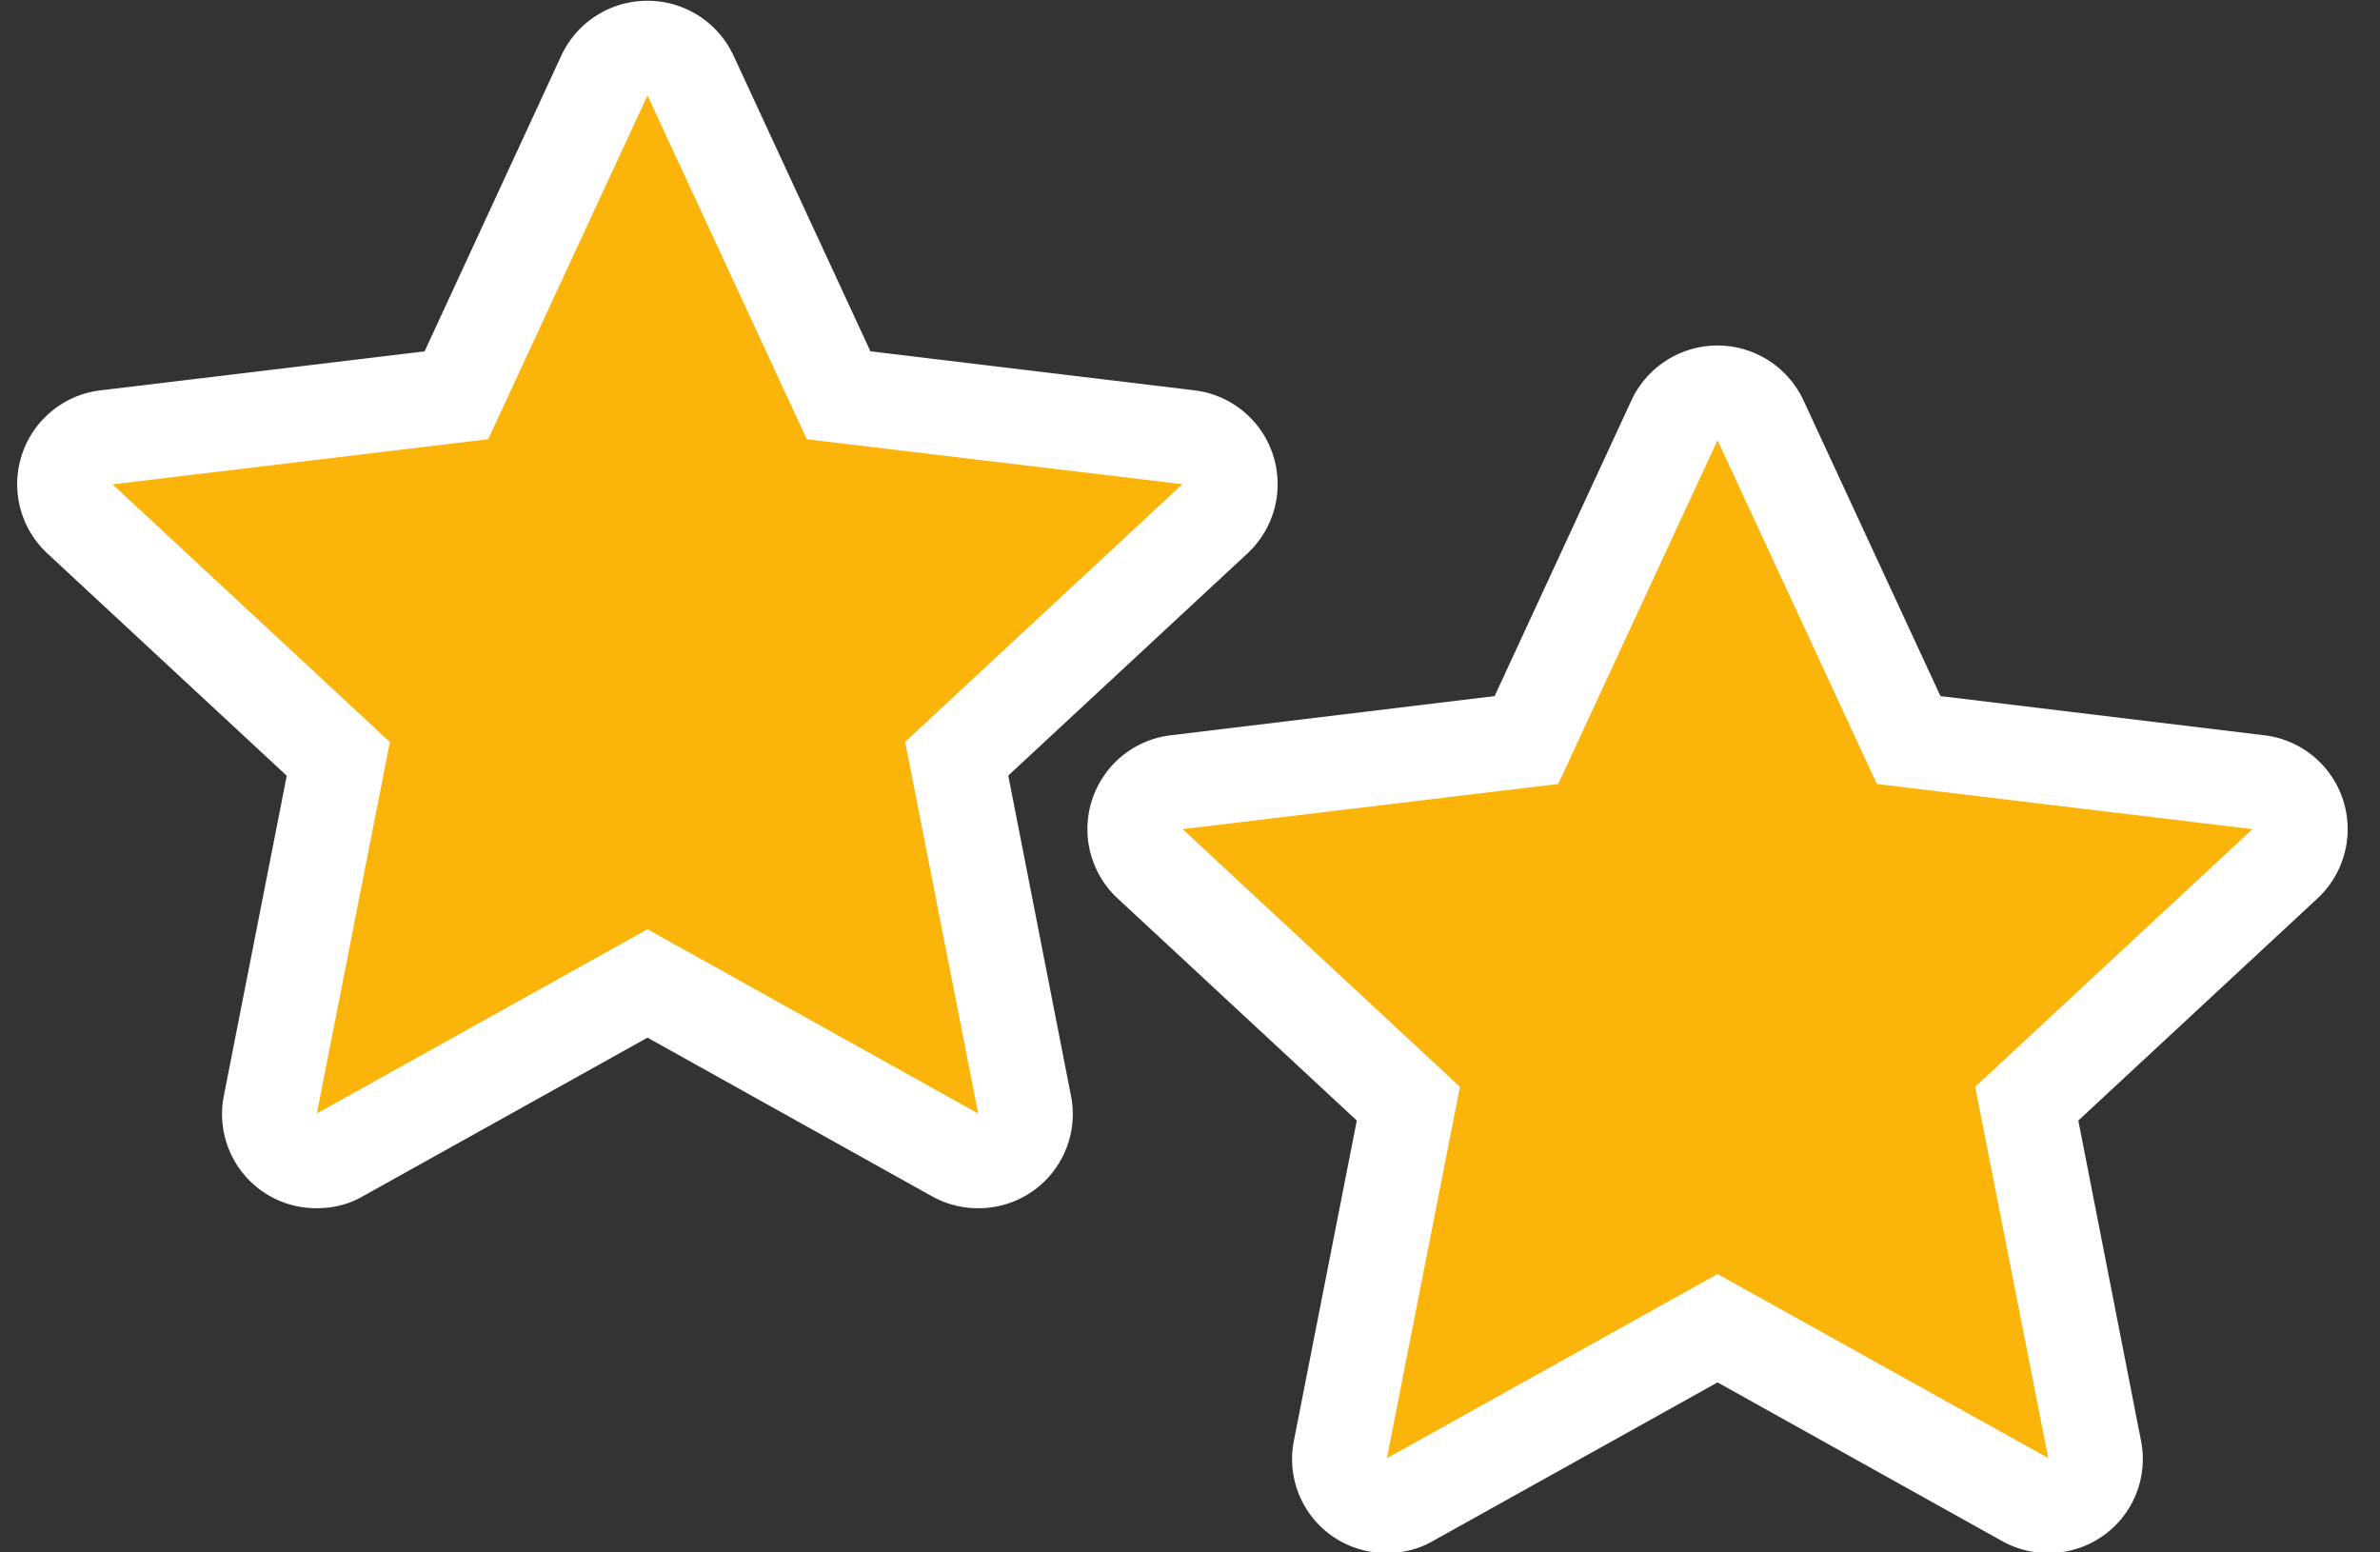 <?xml version="1.0" encoding="utf-8"?><svg xmlns="http://www.w3.org/2000/svg" width="23" height="15"><rect width="100%" height="100%" fill="#333333" stroke="none"/><defs><clipPath id="a" clipPathUnits="userSpaceOnUse"><path d="M0 0h612v792H0Z"/></clipPath></defs><g clip-path="url(#a)" transform="matrix(1.939 0 0 -1.939 -851.432 74.62)"><path fill="#fab40a" d="M440.687 32.7a.238.238 0 0 0-.232.281l.34 1.721-1.288 1.195a.237.237 0 0 0 .134.408l1.743.21.737 1.592a.237.237 0 0 0 .429 0l.737-1.593 1.743-.209a.235.235 0 0 0 .132-.408l-1.286-1.195.34-1.72a.24.24 0 0 0-.093-.238.24.24 0 0 0-.254-.017l-1.534.856-1.533-.856a.244.244 0 0 0-.115-.028"/><path fill="#fff" d="m442.336 38.008.794-1.713 1.872-.224-1.382-1.284.364-1.852-1.648.918-1.648-.918.364 1.851-1.382 1.284 1.872.225zm0 .472a.473.473 0 0 1-.43-.274l-.681-1.473-1.612-.194a.471.471 0 0 1-.265-.816l1.19-1.105-.313-1.592a.469.469 0 0 1 .463-.563c.079 0 .158.018.23.06l1.418.79 1.417-.79a.467.467 0 0 1 .23-.06.469.469 0 0 1 .463.563l-.312 1.593 1.19 1.105a.471.471 0 0 1-.265.815l-1.612.194-.682 1.473a.473.473 0 0 1-.43.274"/><path fill="#fab40a" d="M449.317 30.981a.244.244 0 0 0-.115.028l-1.533.855-1.533-.855a.243.243 0 0 0-.253.017.236.236 0 0 0-.094.237l.34 1.721-1.287 1.194a.238.238 0 0 0-.065.247c.028.088.105.15.197.16l1.742.211.738 1.592a.238.238 0 0 0 .43 0l.738-1.592 1.74-.21a.23.23 0 0 0 .197-.16.239.239 0 0 0-.063-.248l-1.286-1.194.34-1.72a.237.237 0 0 0-.233-.283"/><path fill="#fff" d="m447.669 36.29.794-1.713 1.872-.225-1.382-1.284.364-1.85-1.648.917-1.648-.918.364 1.851-1.382 1.284 1.872.225zm0 .472a.473.473 0 0 1-.43-.275l-.681-1.472-1.612-.195a.471.471 0 0 1-.265-.815l1.19-1.105-.313-1.593a.468.468 0 0 1 .463-.562c.079 0 .158.018.23.06l1.418.79 1.417-.79a.467.467 0 0 1 .23-.06.468.468 0 0 1 .463.562l-.312 1.593 1.19 1.105a.471.471 0 0 1-.265.815l-1.612.195-.682 1.472a.473.473 0 0 1-.43.275"/></g></svg>